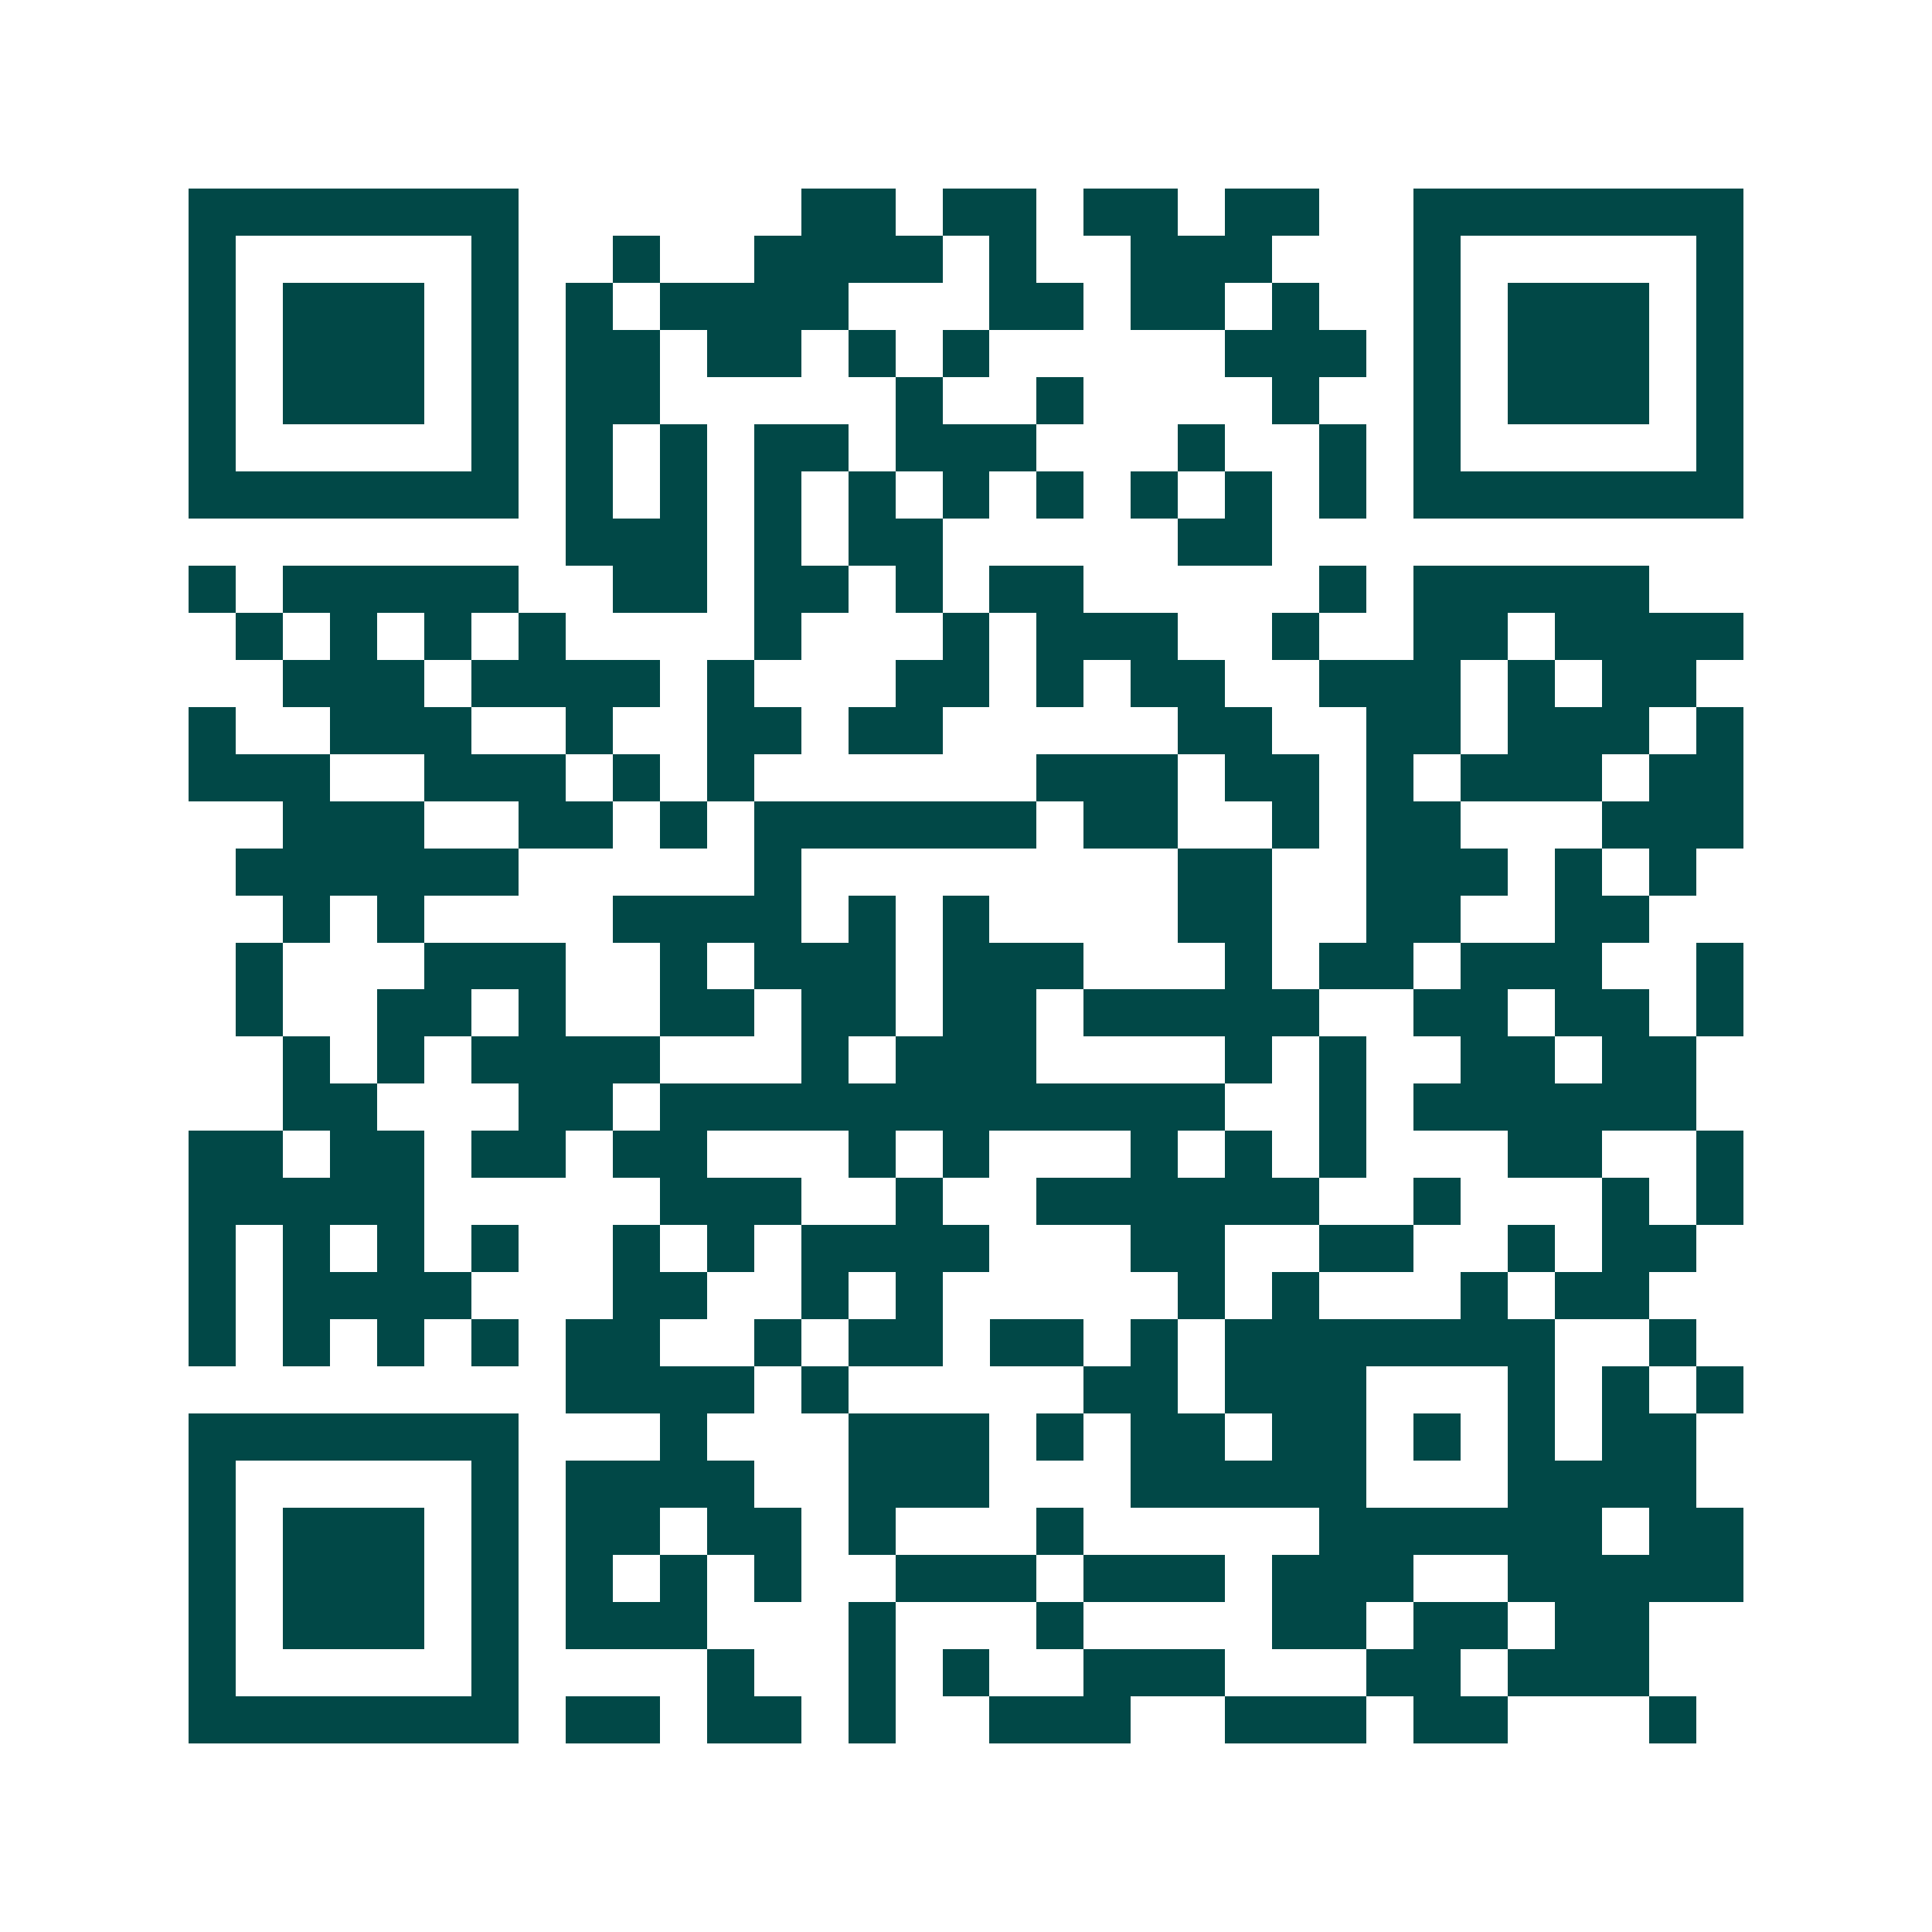 <svg xmlns="http://www.w3.org/2000/svg" width="200" height="200" viewBox="0 0 41 41" shape-rendering="crispEdges"><path fill="#ffffff" d="M0 0h41v41H0z"/><path stroke="#014847" d="M4 4.5h7m6 0h2m1 0h2m1 0h2m1 0h2m2 0h7M4 5.5h1m5 0h1m2 0h1m2 0h4m1 0h1m2 0h3m3 0h1m5 0h1M4 6.5h1m1 0h3m1 0h1m1 0h1m1 0h4m3 0h2m1 0h2m1 0h1m2 0h1m1 0h3m1 0h1M4 7.5h1m1 0h3m1 0h1m1 0h2m1 0h2m1 0h1m1 0h1m5 0h3m1 0h1m1 0h3m1 0h1M4 8.5h1m1 0h3m1 0h1m1 0h2m5 0h1m2 0h1m4 0h1m2 0h1m1 0h3m1 0h1M4 9.5h1m5 0h1m1 0h1m1 0h1m1 0h2m1 0h3m3 0h1m2 0h1m1 0h1m5 0h1M4 10.5h7m1 0h1m1 0h1m1 0h1m1 0h1m1 0h1m1 0h1m1 0h1m1 0h1m1 0h1m1 0h7M12 11.5h3m1 0h1m1 0h2m5 0h2M4 12.5h1m1 0h5m2 0h2m1 0h2m1 0h1m1 0h2m5 0h1m1 0h5M5 13.5h1m1 0h1m1 0h1m1 0h1m4 0h1m3 0h1m1 0h3m2 0h1m2 0h2m1 0h4M6 14.5h3m1 0h4m1 0h1m3 0h2m1 0h1m1 0h2m2 0h3m1 0h1m1 0h2M4 15.5h1m2 0h3m2 0h1m2 0h2m1 0h2m5 0h2m2 0h2m1 0h3m1 0h1M4 16.5h3m2 0h3m1 0h1m1 0h1m6 0h3m1 0h2m1 0h1m1 0h3m1 0h2M6 17.5h3m2 0h2m1 0h1m1 0h6m1 0h2m2 0h1m1 0h2m3 0h3M5 18.5h6m5 0h1m8 0h2m2 0h3m1 0h1m1 0h1M6 19.5h1m1 0h1m4 0h4m1 0h1m1 0h1m4 0h2m2 0h2m2 0h2M5 20.5h1m3 0h3m2 0h1m1 0h3m1 0h3m3 0h1m1 0h2m1 0h3m2 0h1M5 21.5h1m2 0h2m1 0h1m2 0h2m1 0h2m1 0h2m1 0h5m2 0h2m1 0h2m1 0h1M6 22.5h1m1 0h1m1 0h4m3 0h1m1 0h3m4 0h1m1 0h1m2 0h2m1 0h2M6 23.5h2m3 0h2m1 0h12m2 0h1m1 0h6M4 24.5h2m1 0h2m1 0h2m1 0h2m3 0h1m1 0h1m3 0h1m1 0h1m1 0h1m3 0h2m2 0h1M4 25.5h5m5 0h3m2 0h1m2 0h6m2 0h1m3 0h1m1 0h1M4 26.5h1m1 0h1m1 0h1m1 0h1m2 0h1m1 0h1m1 0h4m3 0h2m2 0h2m2 0h1m1 0h2M4 27.5h1m1 0h4m3 0h2m2 0h1m1 0h1m5 0h1m1 0h1m3 0h1m1 0h2M4 28.5h1m1 0h1m1 0h1m1 0h1m1 0h2m2 0h1m1 0h2m1 0h2m1 0h1m1 0h7m2 0h1M12 29.5h4m1 0h1m5 0h2m1 0h3m3 0h1m1 0h1m1 0h1M4 30.5h7m3 0h1m3 0h3m1 0h1m1 0h2m1 0h2m1 0h1m1 0h1m1 0h2M4 31.5h1m5 0h1m1 0h4m2 0h3m3 0h5m3 0h4M4 32.5h1m1 0h3m1 0h1m1 0h2m1 0h2m1 0h1m3 0h1m5 0h6m1 0h2M4 33.5h1m1 0h3m1 0h1m1 0h1m1 0h1m1 0h1m2 0h3m1 0h3m1 0h3m2 0h5M4 34.5h1m1 0h3m1 0h1m1 0h3m3 0h1m3 0h1m4 0h2m1 0h2m1 0h2M4 35.5h1m5 0h1m4 0h1m2 0h1m1 0h1m2 0h3m3 0h2m1 0h3M4 36.5h7m1 0h2m1 0h2m1 0h1m2 0h3m2 0h3m1 0h2m3 0h1"/></svg>
